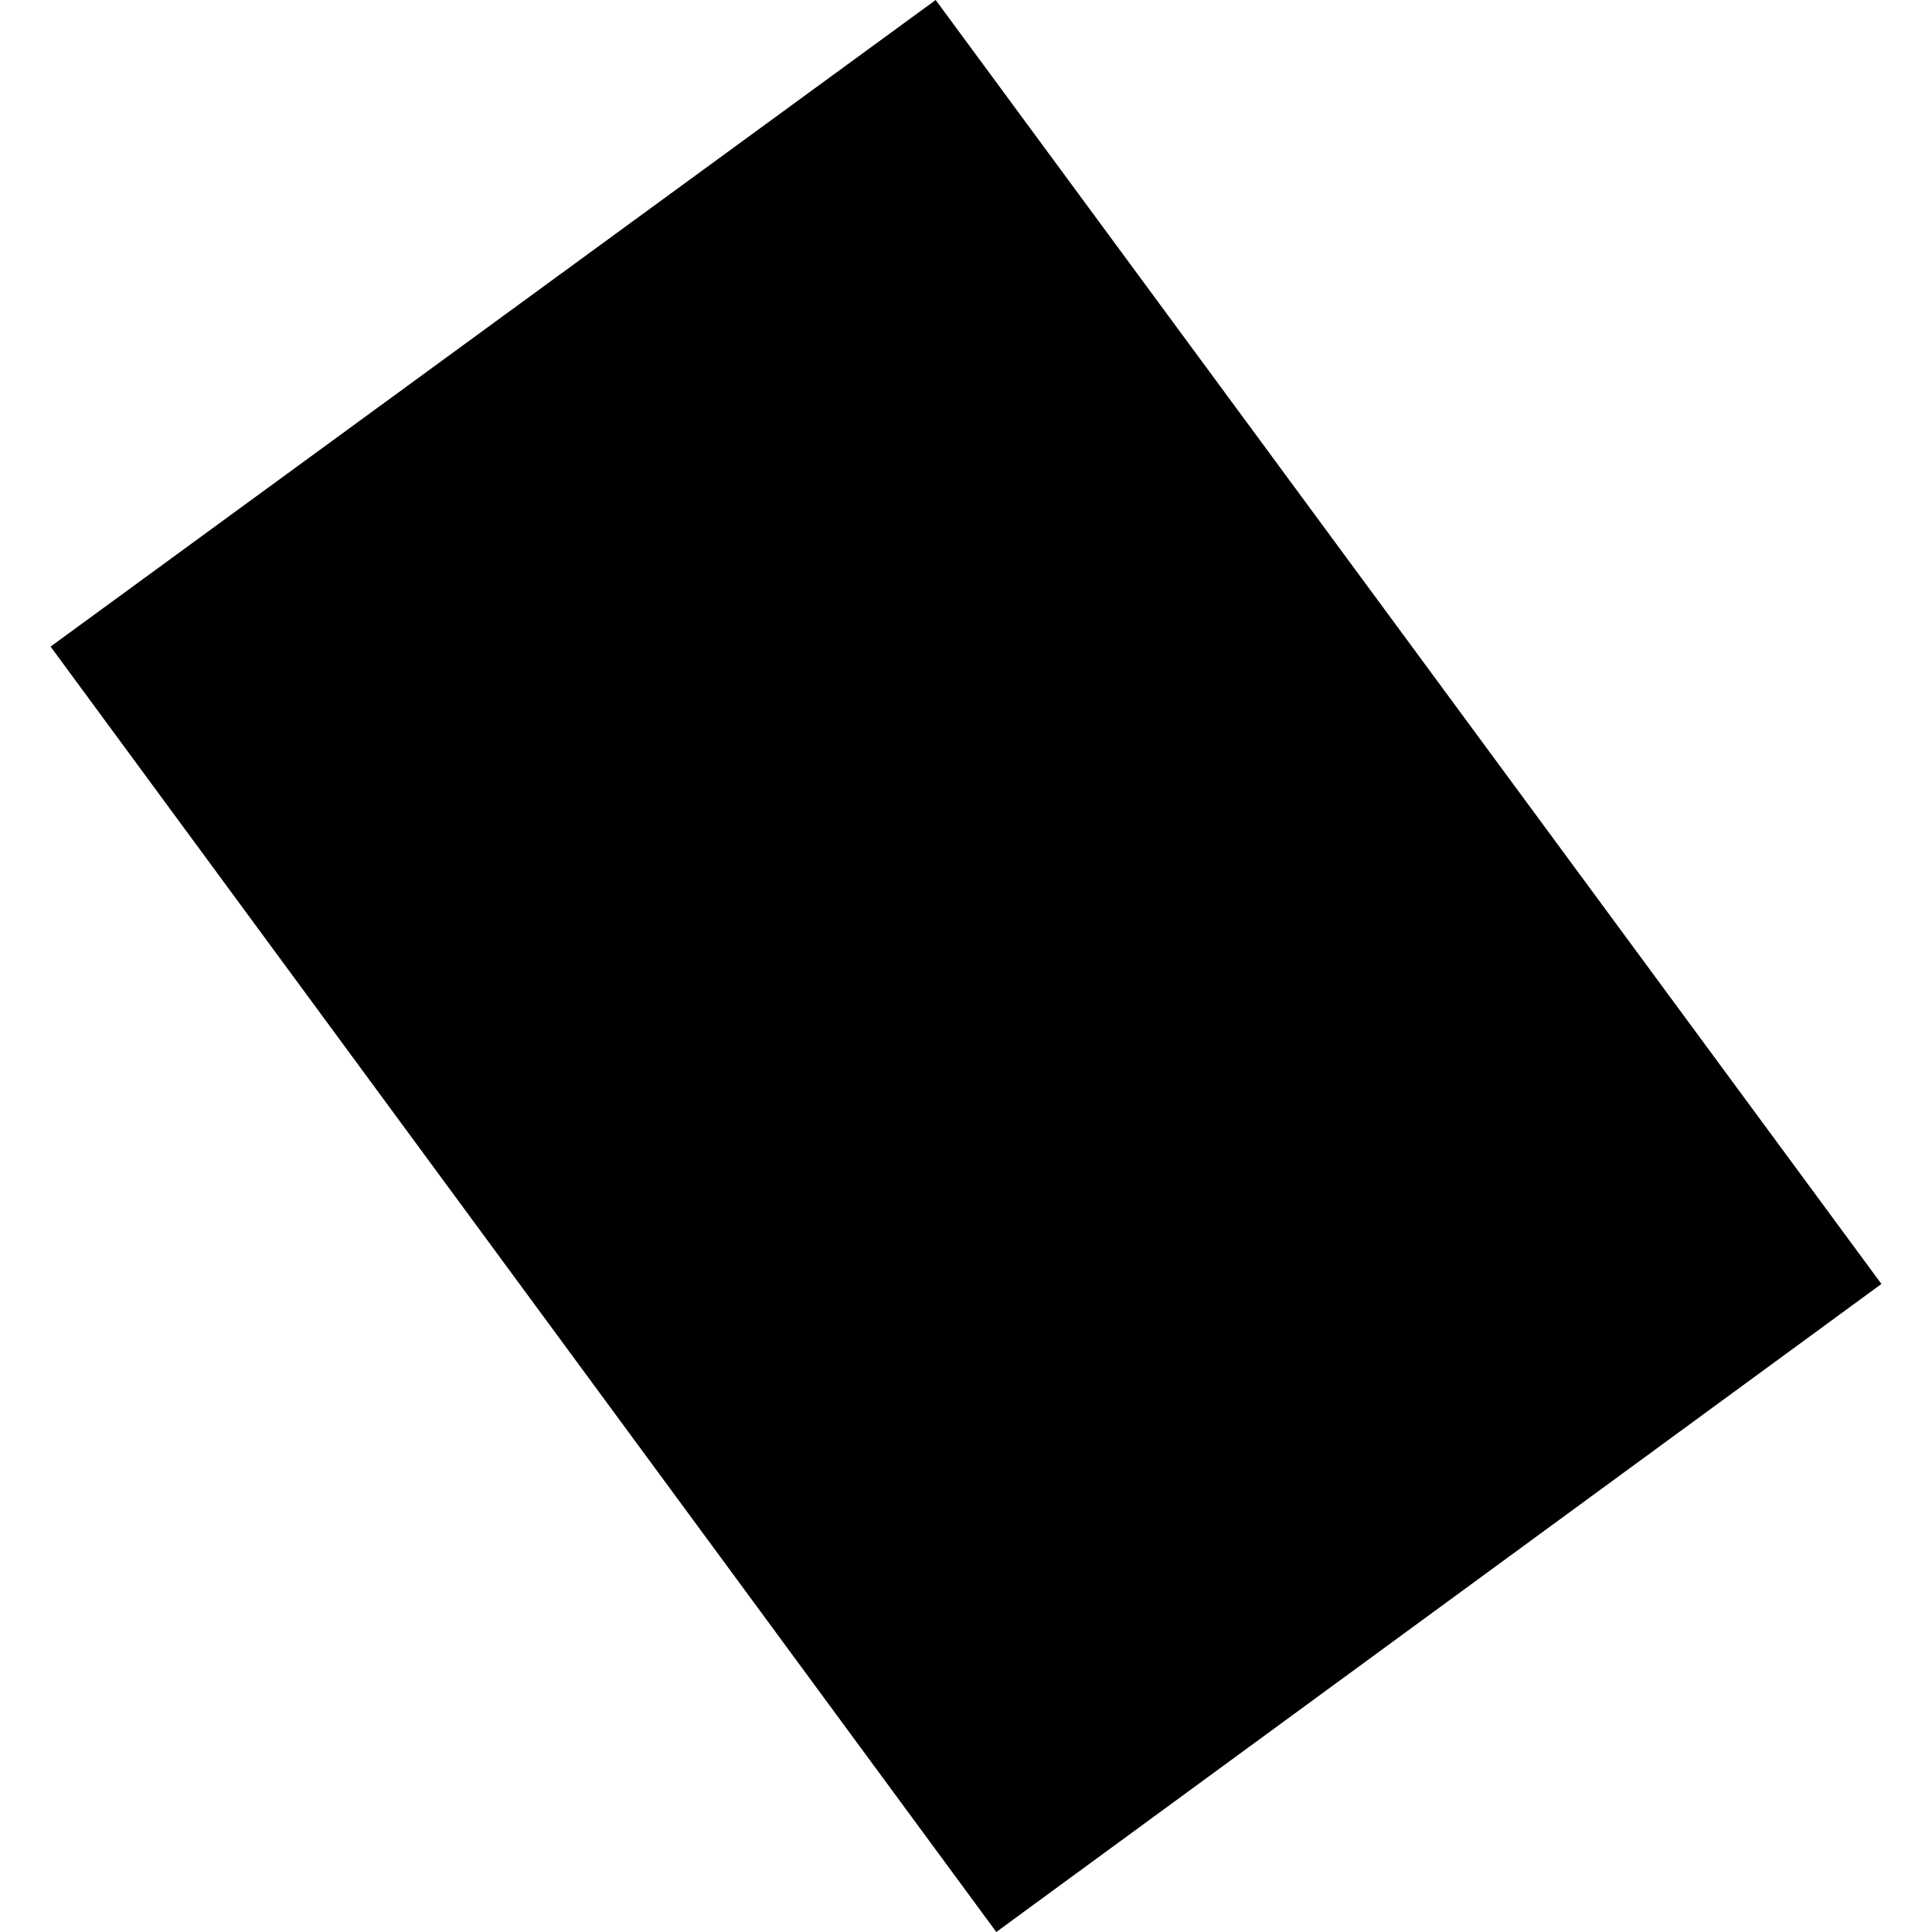 <?xml version="1.0" encoding="utf-8" standalone="no"?>
<!DOCTYPE svg PUBLIC "-//W3C//DTD SVG 1.1//EN"
  "http://www.w3.org/Graphics/SVG/1.1/DTD/svg11.dtd">
<!-- Created with matplotlib (https://matplotlib.org/) -->
<svg height="288pt" version="1.1" viewBox="0 0 288 288" width="288pt" xmlns="http://www.w3.org/2000/svg" xmlns:xlink="http://www.w3.org/1999/xlink">
 <defs>
  <style type="text/css">
*{stroke-linecap:butt;stroke-linejoin:round;}
  </style>
 </defs>
 <g id="figure_1">
  <g id="patch_1">
   <path d="M 0 288 
L 288 288 
L 288 0 
L 0 0 
z
" style="fill:none;opacity:0;"/>
  </g>
  <g id="axes_1">
   <g id="PatchCollection_1">
    <path clip-path="url(#p90c5cc873b)" d="M 7.539 96.386 
L 148.515 288 
L 280.461 191.397 
L 139.48 0 
L 7.539 96.386 
"/>
   </g>
  </g>
 </g>
 <defs>
  <clipPath id="p90c5cc873b">
   <rect height="288" width="272.923" x="7.539" y="0"/>
  </clipPath>
 </defs>
</svg>
